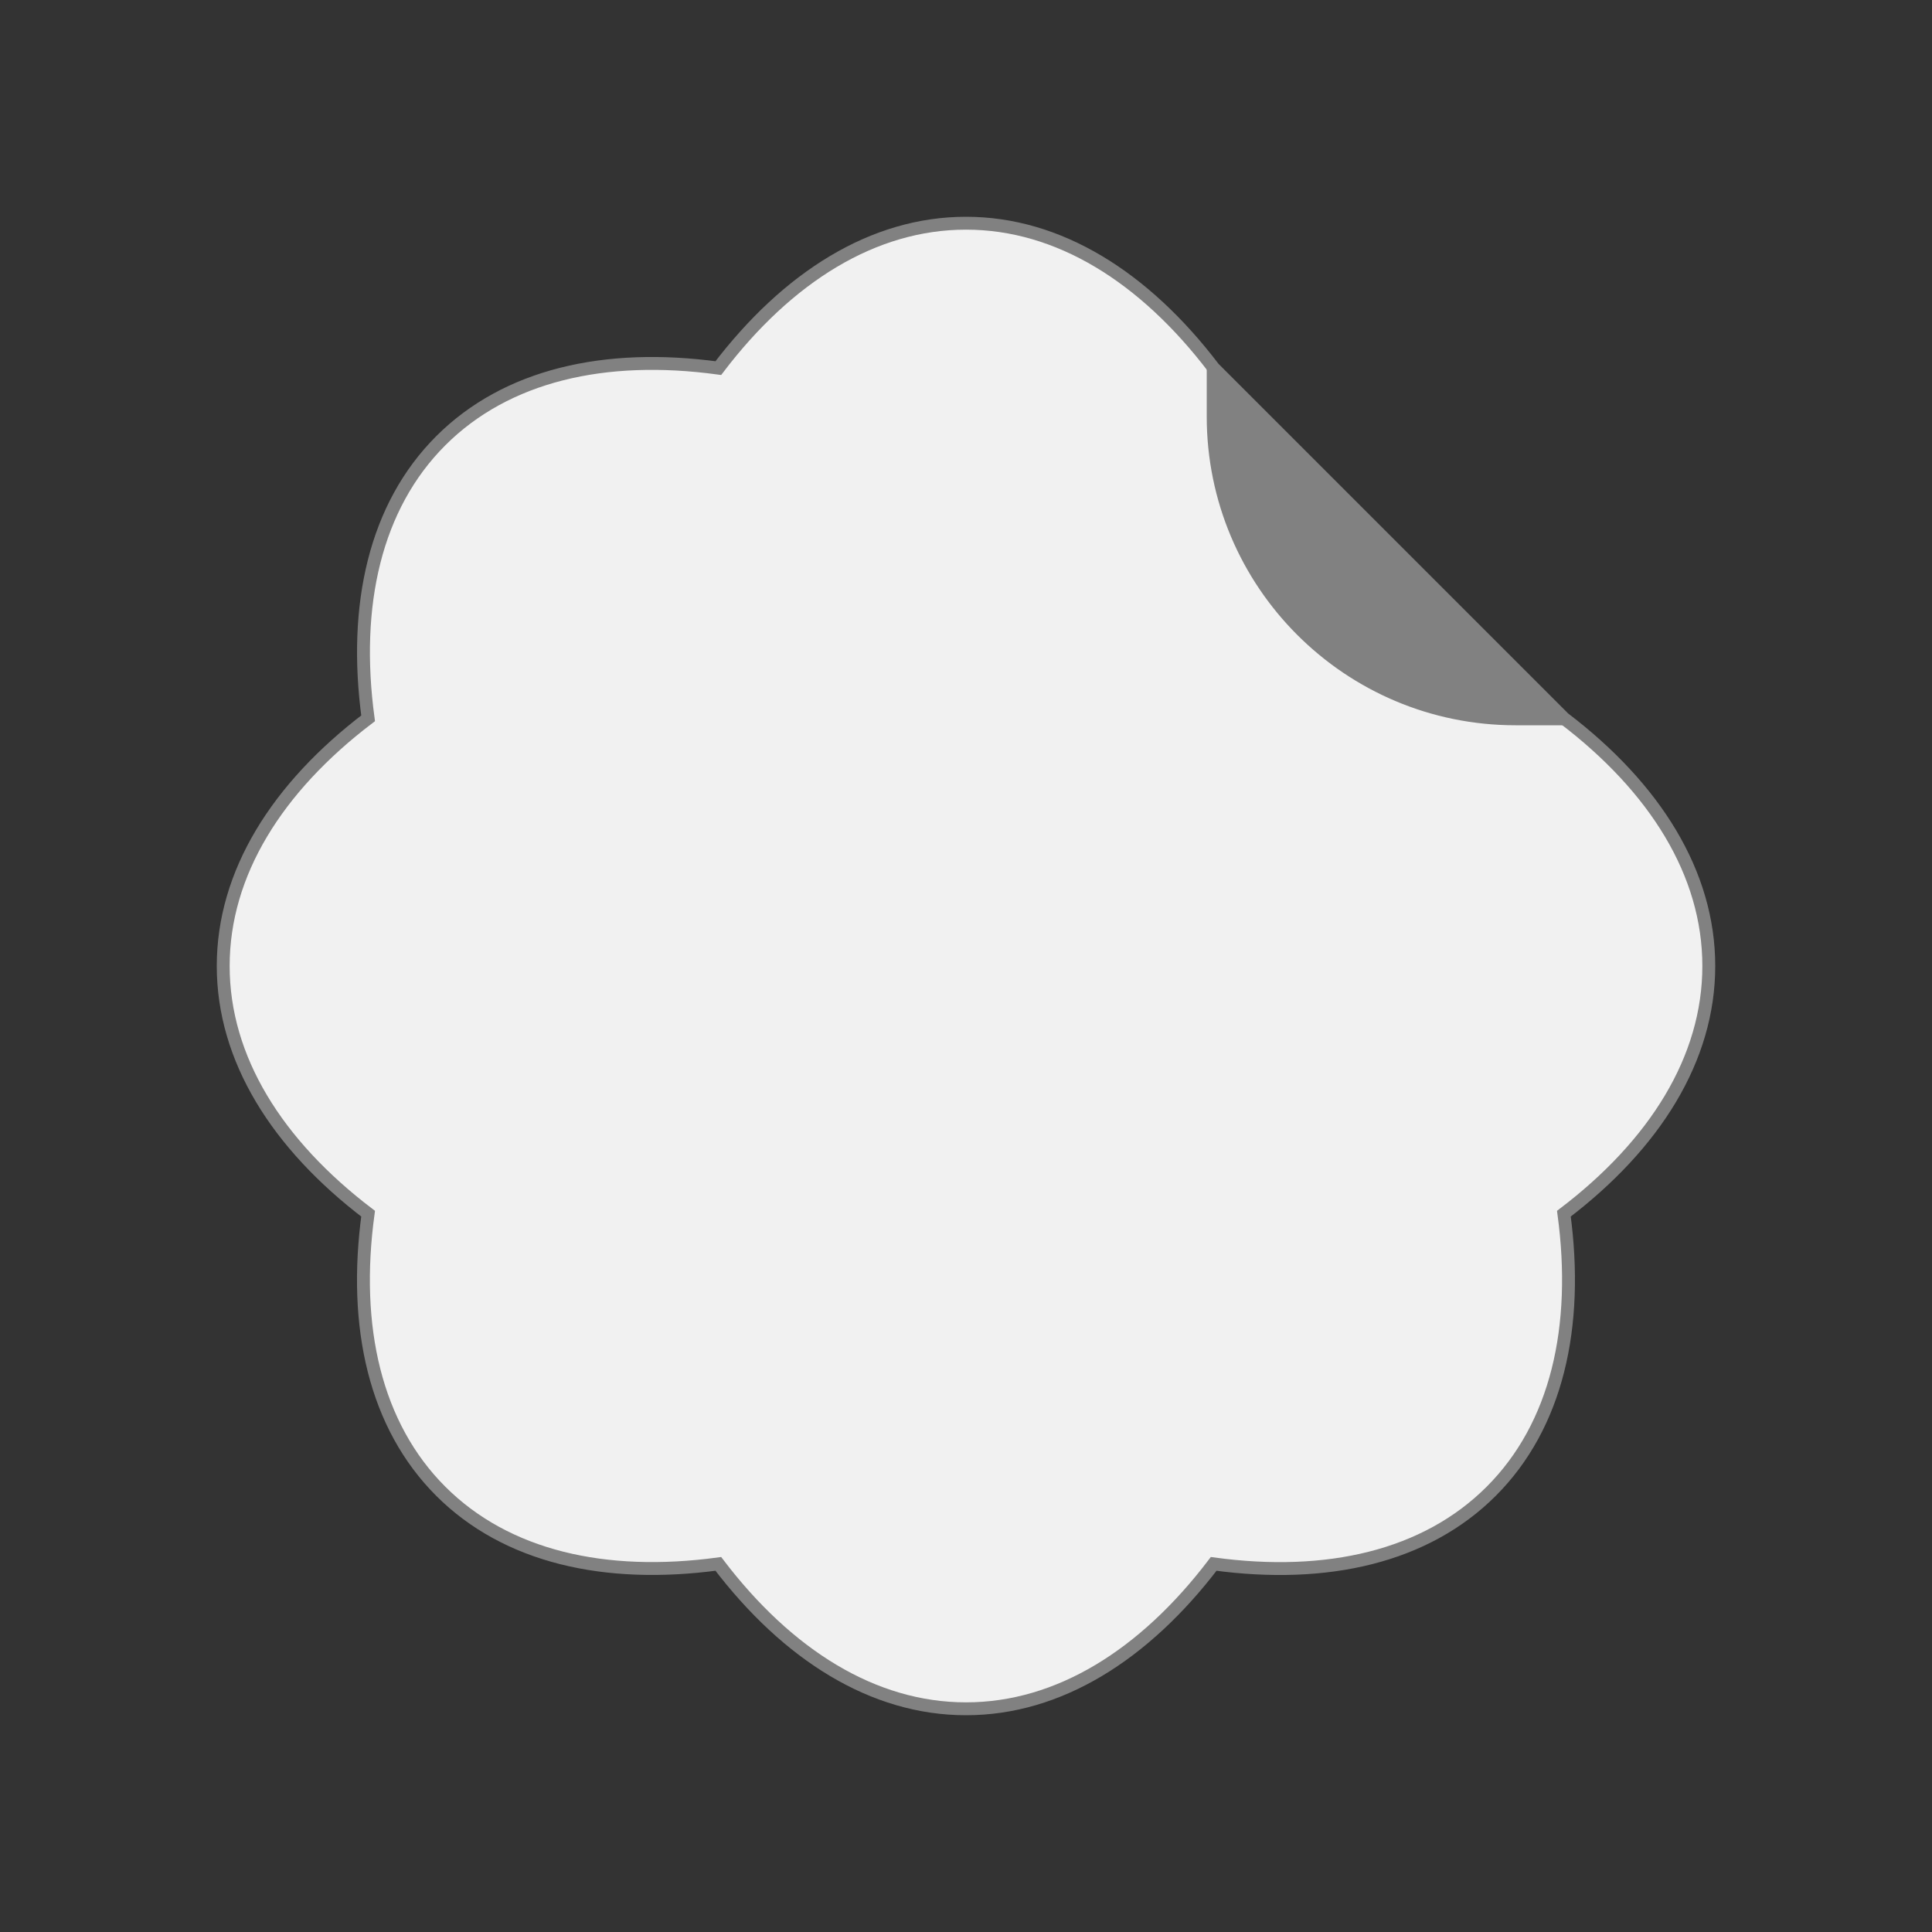 <?xml version="1.0" encoding="utf-8"?>
<!-- Generator: Adobe Illustrator 27.9.4, SVG Export Plug-In . SVG Version: 9.03 Build 54784)  -->
<svg version="1.1" id="Capa_1" xmlns="http://www.w3.org/2000/svg" xmlns:xlink="http://www.w3.org/1999/xlink" x="0px" y="0px"
	 viewBox="0 0 150 150" style="enable-background:new 0 0 150 150;" xml:space="preserve">
<rect x="0" y="0" width="150" height="150" fill="#333333" stroke="none"/>
<style type="text/css">
	.st0{fill:#BDBDBD;}
	.st1{fill:#818181;}
	.st2{fill:#F1F1F1;}
	.st3{fill:#F1F1F1;stroke:#818181;stroke-miterlimit:10;}
	.st4{fill:#BDBDBD;stroke:#818181;stroke-miterlimit:10;}
	.st5{fill:#DCDCDC;}
	.st6{fill:#323333;}
	.st7{fill:#717070;}
	.st8{fill:#FFFFFF;}
	.st9{fill:#232323;}
	.st10{opacity:0.61;}
	.st11{clip-path:url(#SVGID_00000183216474230604719730000000699360272937344956_);fill:#232323;}
	.st12{clip-path:url(#SVGID_00000127757293926700578300000006185333357895996316_);fill:#232323;}
	.st13{clip-path:url(#SVGID_00000093156278041115481120000001643810739038600106_);fill:#232323;}
	.st14{clip-path:url(#SVGID_00000111874610493751815240000000368995603061904546_);fill:#232323;}
	.st15{clip-path:url(#SVGID_00000052826261431759190620000009556475504499970201_);fill:#232323;}
	.st16{clip-path:url(#SVGID_00000011741994732586821250000017813529786359259563_);fill:#232323;}
	.st17{clip-path:url(#SVGID_00000017492240127721084340000003600459716458208896_);fill:#232323;}
	.st18{clip-path:url(#SVGID_00000049181982383884610140000014318074238201743244_);fill:#232323;}
	.st19{clip-path:url(#SVGID_00000033366062065147606690000005133268844704260278_);fill:#232323;}
	.st20{fill:#BDBDBD;stroke:#818181;stroke-miterlimit:10;stroke-dasharray:2;}
	.st21{fill:#FFB5E2;stroke:#818181;stroke-miterlimit:10;}
	.st22{fill:#FFFFFF;stroke:#000000;stroke-miterlimit:10;}
	.st23{stroke:#000000;stroke-miterlimit:10;}
	.st24{fill:#457EBE;stroke:#000000;stroke-miterlimit:10;}
	.st25{fill:#8D8D8D;stroke:#000000;stroke-miterlimit:10;}
	.st26{fill:#30842A;stroke:#000000;stroke-miterlimit:10;}
	.st27{fill:#E11F16;stroke:#000000;}
	.st28{fill:#FFD900;stroke:#000000;stroke-miterlimit:10;}
	.st29{fill:#FF0074;stroke:#000000;stroke-miterlimit:10;}
	.st30{fill:#ADF1B2;stroke:#1D1D1B;stroke-miterlimit:10;}
	.st31{fill:#FFB5E2;stroke:#1D1D1B;stroke-miterlimit:10;}
	.st32{fill:#FFFF99;stroke:#1D1D1B;stroke-miterlimit:10;}
	.st33{fill:#FF530D;stroke:#000000;stroke-miterlimit:10;}
	.st34{fill:#F8FF00;stroke:#000000;stroke-miterlimit:10;}
	.st35{fill:#00FF18;stroke:#000000;stroke-miterlimit:10;}
	.st36{fill:#C3C3C3;stroke:#000000;stroke-miterlimit:10;}
	.st37{fill:url(#SVGID_00000133504650779616285110000007400121896376759485_);stroke:#000000;stroke-miterlimit:10;}
	.st38{fill:url(#SVGID_00000017484040965700817820000001189171276642583728_);stroke:#000000;stroke-miterlimit:10;}
	.st39{fill:none;stroke:#818181;stroke-miterlimit:10;}
	.st40{fill:#ADF1B2;stroke:#818181;stroke-miterlimit:10;}
	.st41{fill:none;stroke:#818181;stroke-miterlimit:10;stroke-dasharray:3.067,3.067;}
	.st42{fill:#F1F1F1;stroke:#818181;stroke-miterlimit:10;stroke-dasharray:3;}
	.st43{fill:url(#SVGID_00000003102876760894842480000003896322700128791454_);stroke:#000000;stroke-miterlimit:10;}
	.st44{fill:url(#SVGID_00000010303793398266165280000000995249049049374372_);stroke:#000000;stroke-miterlimit:10;}
	.st45{fill:url(#SVGID_00000137817039501509038470000013659610537338530706_);stroke:#000000;stroke-miterlimit:10;}
	.st46{fill:#C3C3C3;}
	.st47{fill:#FFFFFF;stroke:#828282;stroke-width:0.437;stroke-miterlimit:10;}
	.st48{fill:#F6F6F6;stroke:#828282;stroke-width:0.437;stroke-miterlimit:10;}
	.st49{clip-path:url(#SVGID_00000131367848985613579180000000225284174982350242_);fill:#232323;}
	.st50{clip-path:url(#SVGID_00000073691377387440082350000016074723396002894985_);fill:#232323;}
	.st51{clip-path:url(#SVGID_00000059274580642056383940000009892054662285456573_);fill:#232323;}
	.st52{clip-path:url(#SVGID_00000026136087693512061090000007197336589345370299_);fill:#232323;}
	.st53{clip-path:url(#SVGID_00000173875465234308400400000006949086988509282956_);fill:#232323;}
	.st54{clip-path:url(#SVGID_00000058547245343972692500000011064458142066850468_);fill:#232323;}
	.st55{clip-path:url(#SVGID_00000066502803349196742890000015616332725992070553_);fill:#232323;}
	.st56{clip-path:url(#SVGID_00000005252515706629115540000011397536844500729216_);fill:#232323;}
	.st57{clip-path:url(#SVGID_00000115510665509777195060000011029969242418678191_);fill:#232323;}
	.st58{clip-path:url(#SVGID_00000022548913415326709560000016273456369412557503_);fill:#232323;}
	.st59{clip-path:url(#SVGID_00000183226040853285855970000009237330694456764334_);fill:#232323;}
	.st60{clip-path:url(#SVGID_00000134949382915402515890000003741766301435451024_);fill:#232323;}
	.st61{clip-path:url(#SVGID_00000046304040873604594490000017661305852580546697_);fill:#232323;}
	.st62{clip-path:url(#SVGID_00000053517256826431157350000013794690654933672840_);fill:#232323;}
	.st63{clip-path:url(#SVGID_00000022538260057461064160000003936206023310128527_);fill:#232323;}
	.st64{clip-path:url(#SVGID_00000060740984710444608360000001171773131580654740_);fill:#232323;}
	.st65{clip-path:url(#SVGID_00000096750724467895585730000006731707833157282184_);fill:#232323;}
	.st66{clip-path:url(#SVGID_00000024701104705737327250000006707655684684660404_);fill:#232323;}
	.st67{fill:#C8C8C8;}
	.st68{clip-path:url(#SVGID_00000027575830490082902660000005618626919411499665_);fill:#C8C8C8;}
	.st69{clip-path:url(#SVGID_00000109012239813824998910000010610105341285616311_);fill:#C8C8C8;}
	.st70{clip-path:url(#SVGID_00000041274973032453551140000004379739207649176471_);fill:#C8C8C8;}
	.st71{clip-path:url(#SVGID_00000083085900713391432640000013882910745115680658_);fill:#C8C8C8;}
	.st72{clip-path:url(#SVGID_00000097474406742252187250000008910200244087474849_);fill:#C8C8C8;}
	.st73{clip-path:url(#SVGID_00000124141911771202001950000006656205242303227032_);fill:#C8C8C8;}
	.st74{clip-path:url(#SVGID_00000142166494356774861840000007864410311561758370_);fill:#C8C8C8;}
	.st75{clip-path:url(#SVGID_00000154426128582264355930000007742659406720499100_);fill:#C8C8C8;}
	.st76{clip-path:url(#SVGID_00000153702783522188955960000001138312572577645967_);fill:#C8C8C8;}
	.st77{clip-path:url(#SVGID_00000104689909772853539950000014368243305052295581_);fill:#C8C8C8;}
	.st78{clip-path:url(#SVGID_00000132809621675550604850000013070242438894015122_);fill:#C8C8C8;}
	.st79{clip-path:url(#SVGID_00000139981273828552840890000016719485539689264049_);fill:#C8C8C8;}
	.st80{clip-path:url(#SVGID_00000068678431310980438260000014737013863096852138_);fill:#C8C8C8;}
	.st81{clip-path:url(#SVGID_00000067204860828576415290000008967109402001559988_);fill:#C8C8C8;}
	.st82{clip-path:url(#SVGID_00000183232780094156249780000003625322650188617126_);fill:#C8C8C8;}
	.st83{clip-path:url(#SVGID_00000150092636499584698660000006690603623950751643_);fill:#C8C8C8;}
	.st84{clip-path:url(#SVGID_00000098213252645569108390000000045713088796781221_);fill:#C8C8C8;}
	.st85{clip-path:url(#SVGID_00000154387938657908178370000015096618995519711900_);fill:#C8C8C8;}
	.st86{fill:#5A772A;}
	.st87{fill:#666666;stroke:#000000;stroke-miterlimit:10;}
	.st88{fill:url(#SVGID_00000155122118798979385890000014958570564778648712_);}
	.st89{fill:#FFFFFF;stroke:#1D1D1B;stroke-miterlimit:10;}
	.st90{fill:#FDB4E1;stroke:#808080;stroke-width:0.75;stroke-miterlimit:10;}
	.st91{fill:#EFEFEF;stroke:#808080;stroke-width:0.75;stroke-miterlimit:10;}
	.st92{fill:#FFFF99;stroke:#808080;stroke-width:0.75;stroke-miterlimit:10;}
	.st93{fill:#F1F1F1;stroke:#818181;stroke-width:3;stroke-miterlimit:10;}
	.st94{fill:#F1F1F1;stroke:#818181;stroke-width:0.75;stroke-miterlimit:10;}
	.st95{fill:#828282;}
	.st96{fill:none;stroke:#828282;stroke-miterlimit:10;}
	.st97{fill:none;stroke:#828282;stroke-miterlimit:10;stroke-dasharray:4.889,4.889;}
	.st98{fill:#818181;stroke:#818181;stroke-miterlimit:10;}
</style>
<path class="st3" d="M121.42,55.77c7.07,5.38,11.25,12.03,11.25,19.23c0,7.2-4.18,13.85-11.25,19.23c1.19,8.8-0.55,16.46-5.64,21.55
	c-5.09,5.09-12.75,6.84-21.55,5.64c-5.38,7.07-12.03,11.25-19.23,11.25c-7.2,0-13.85-4.18-19.23-11.25
	c-8.8,1.19-16.46-0.55-21.55-5.64c-5.09-5.09-6.84-12.75-5.64-21.55C21.51,88.85,17.33,82.2,17.33,75c0-7.2,4.18-13.85,11.25-19.23
	c-1.19-8.8,0.55-16.46,5.64-21.55c5.09-5.09,12.75-6.84,21.55-5.64C61.15,21.51,67.8,17.33,75,17.33c7.2,0,13.85,4.18,19.23,11.25
	L121.42,55.77z"/>
<path class="st98" d="M94.19,28.84v3.49c0,12.97,10.51,23.48,23.48,23.48h3.74L94.19,28.84z"/>
</svg>
